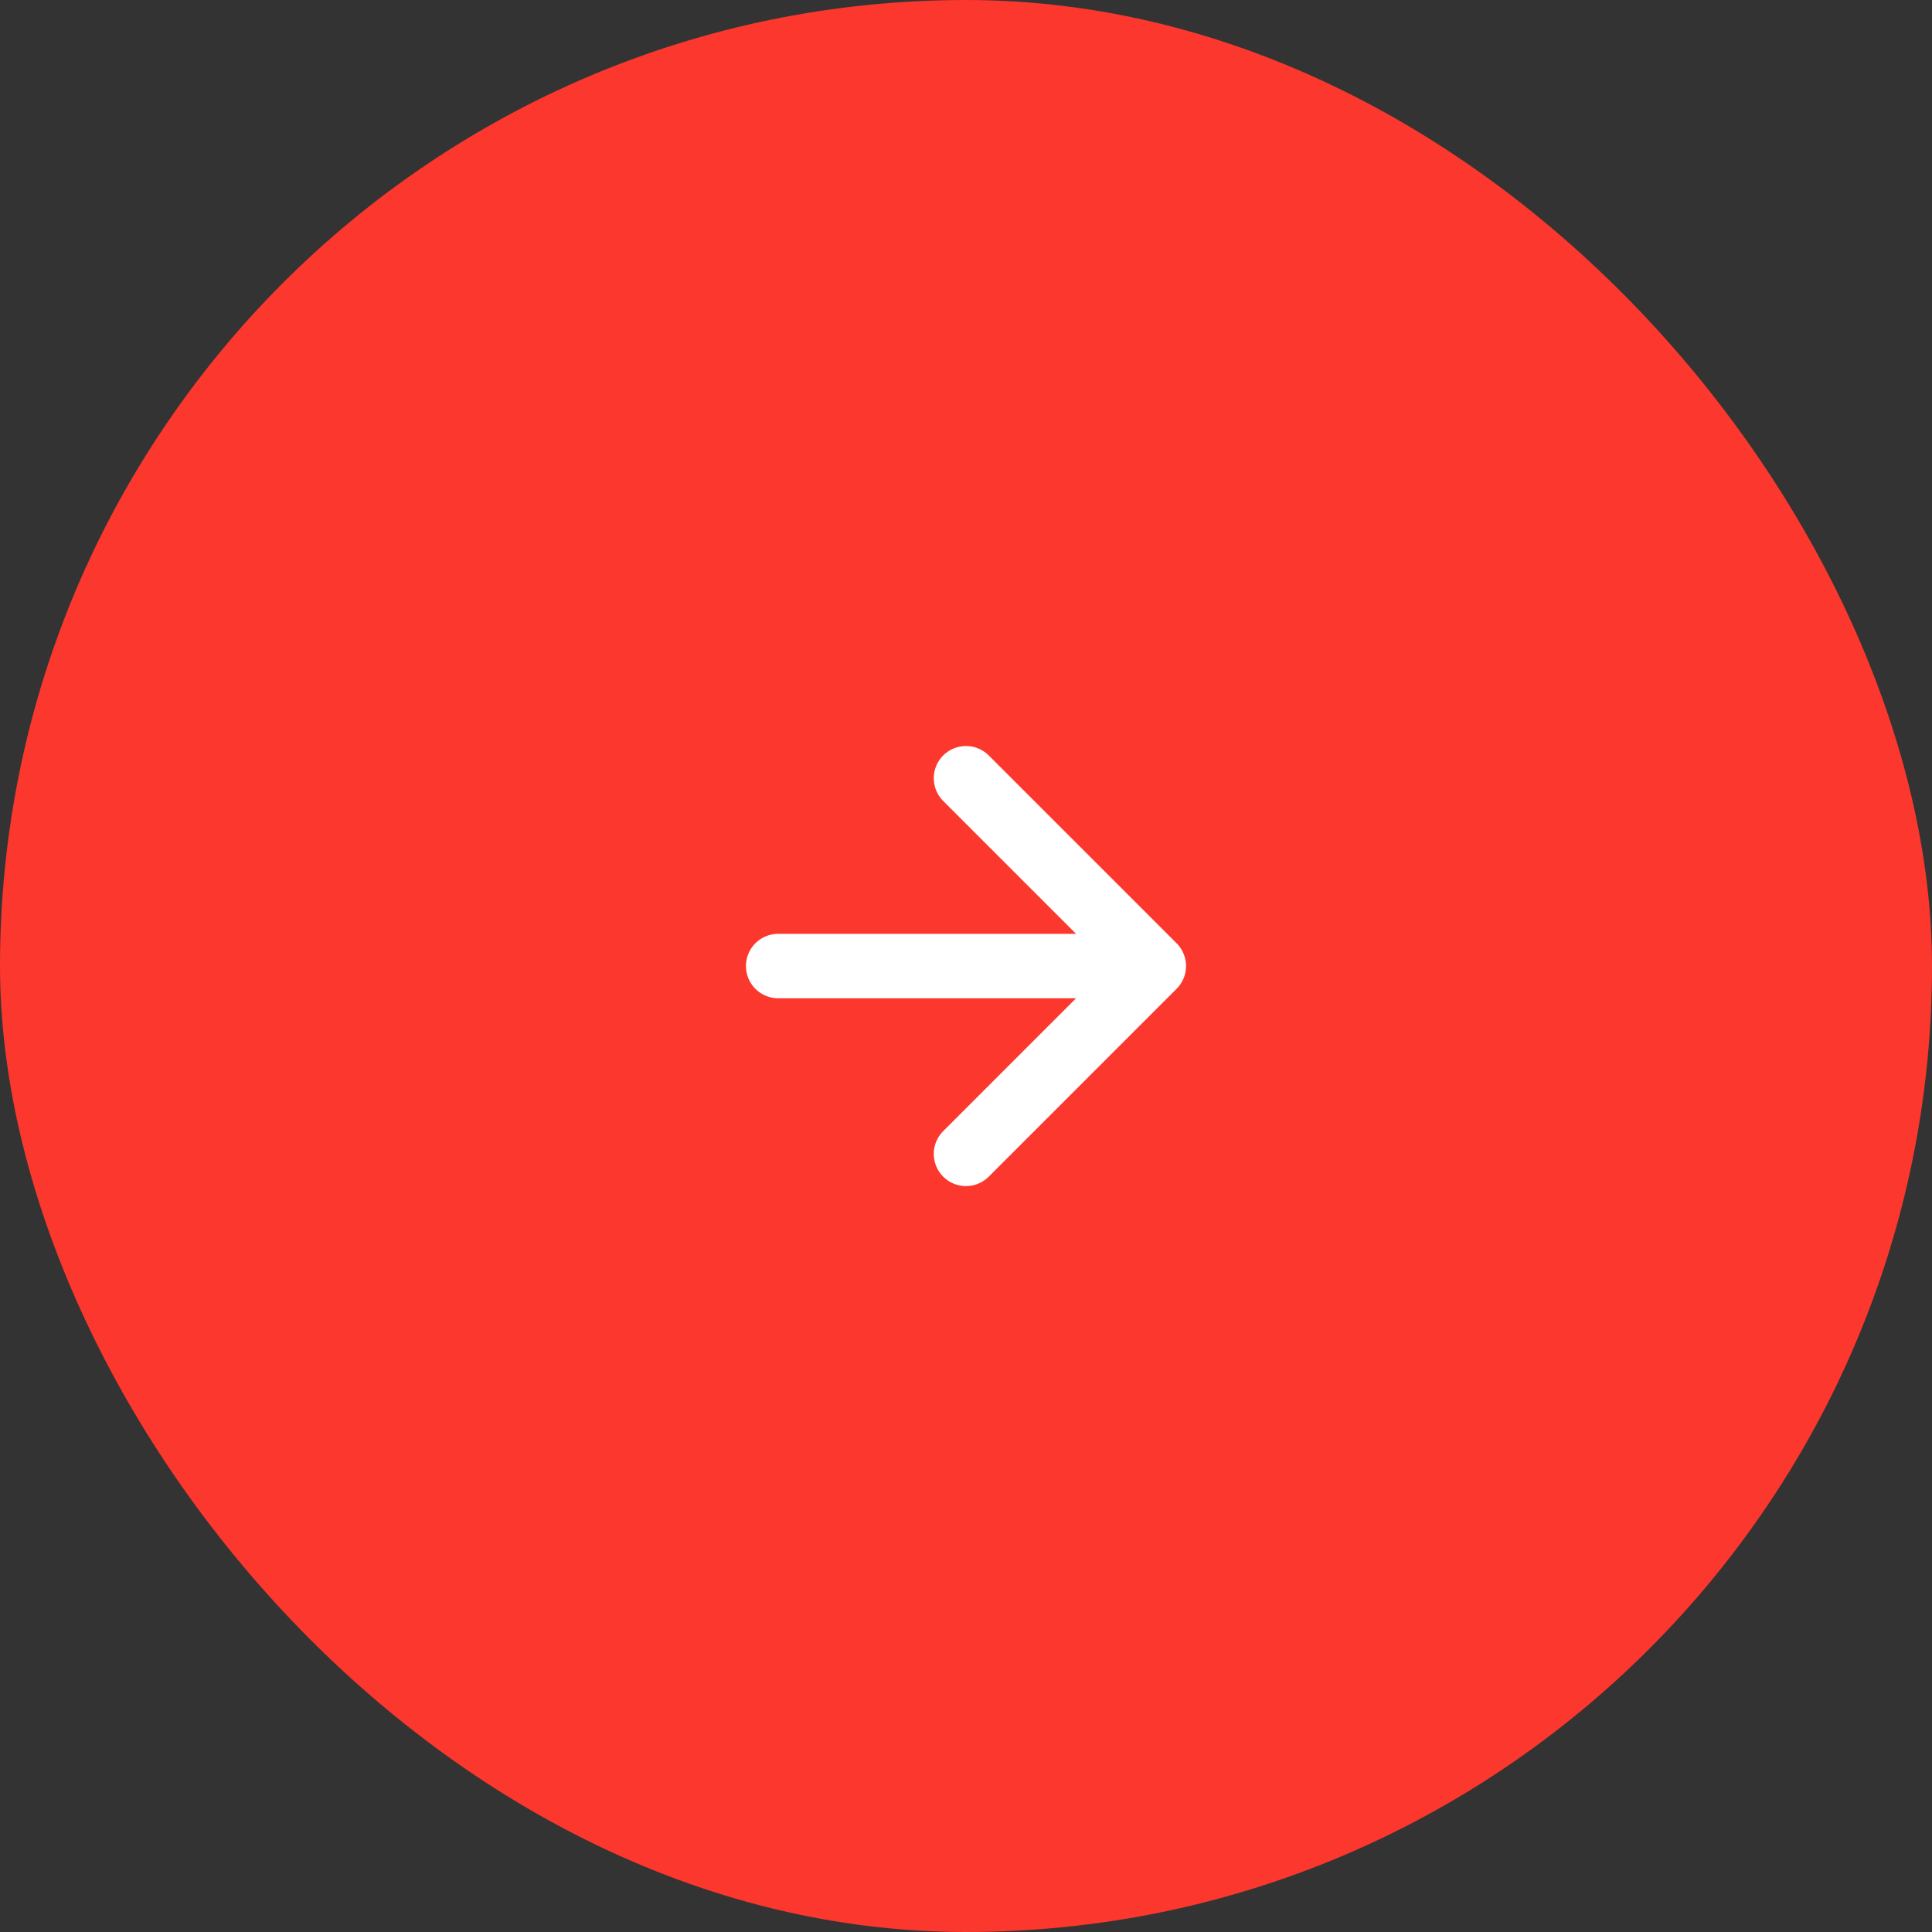 <svg xmlns="http://www.w3.org/2000/svg" width="60" height="60" fill="none"><rect width="100%" height="100%" fill="#333333" stroke="none"/><rect width="60" height="60" fill="#FC372D" rx="30"/><path stroke="#fff" stroke-linecap="round" stroke-linejoin="round" stroke-width="2" d="M24.166 30.001h11.667m0 0-5.834-5.833m5.834 5.833-5.834 5.834"/></svg>